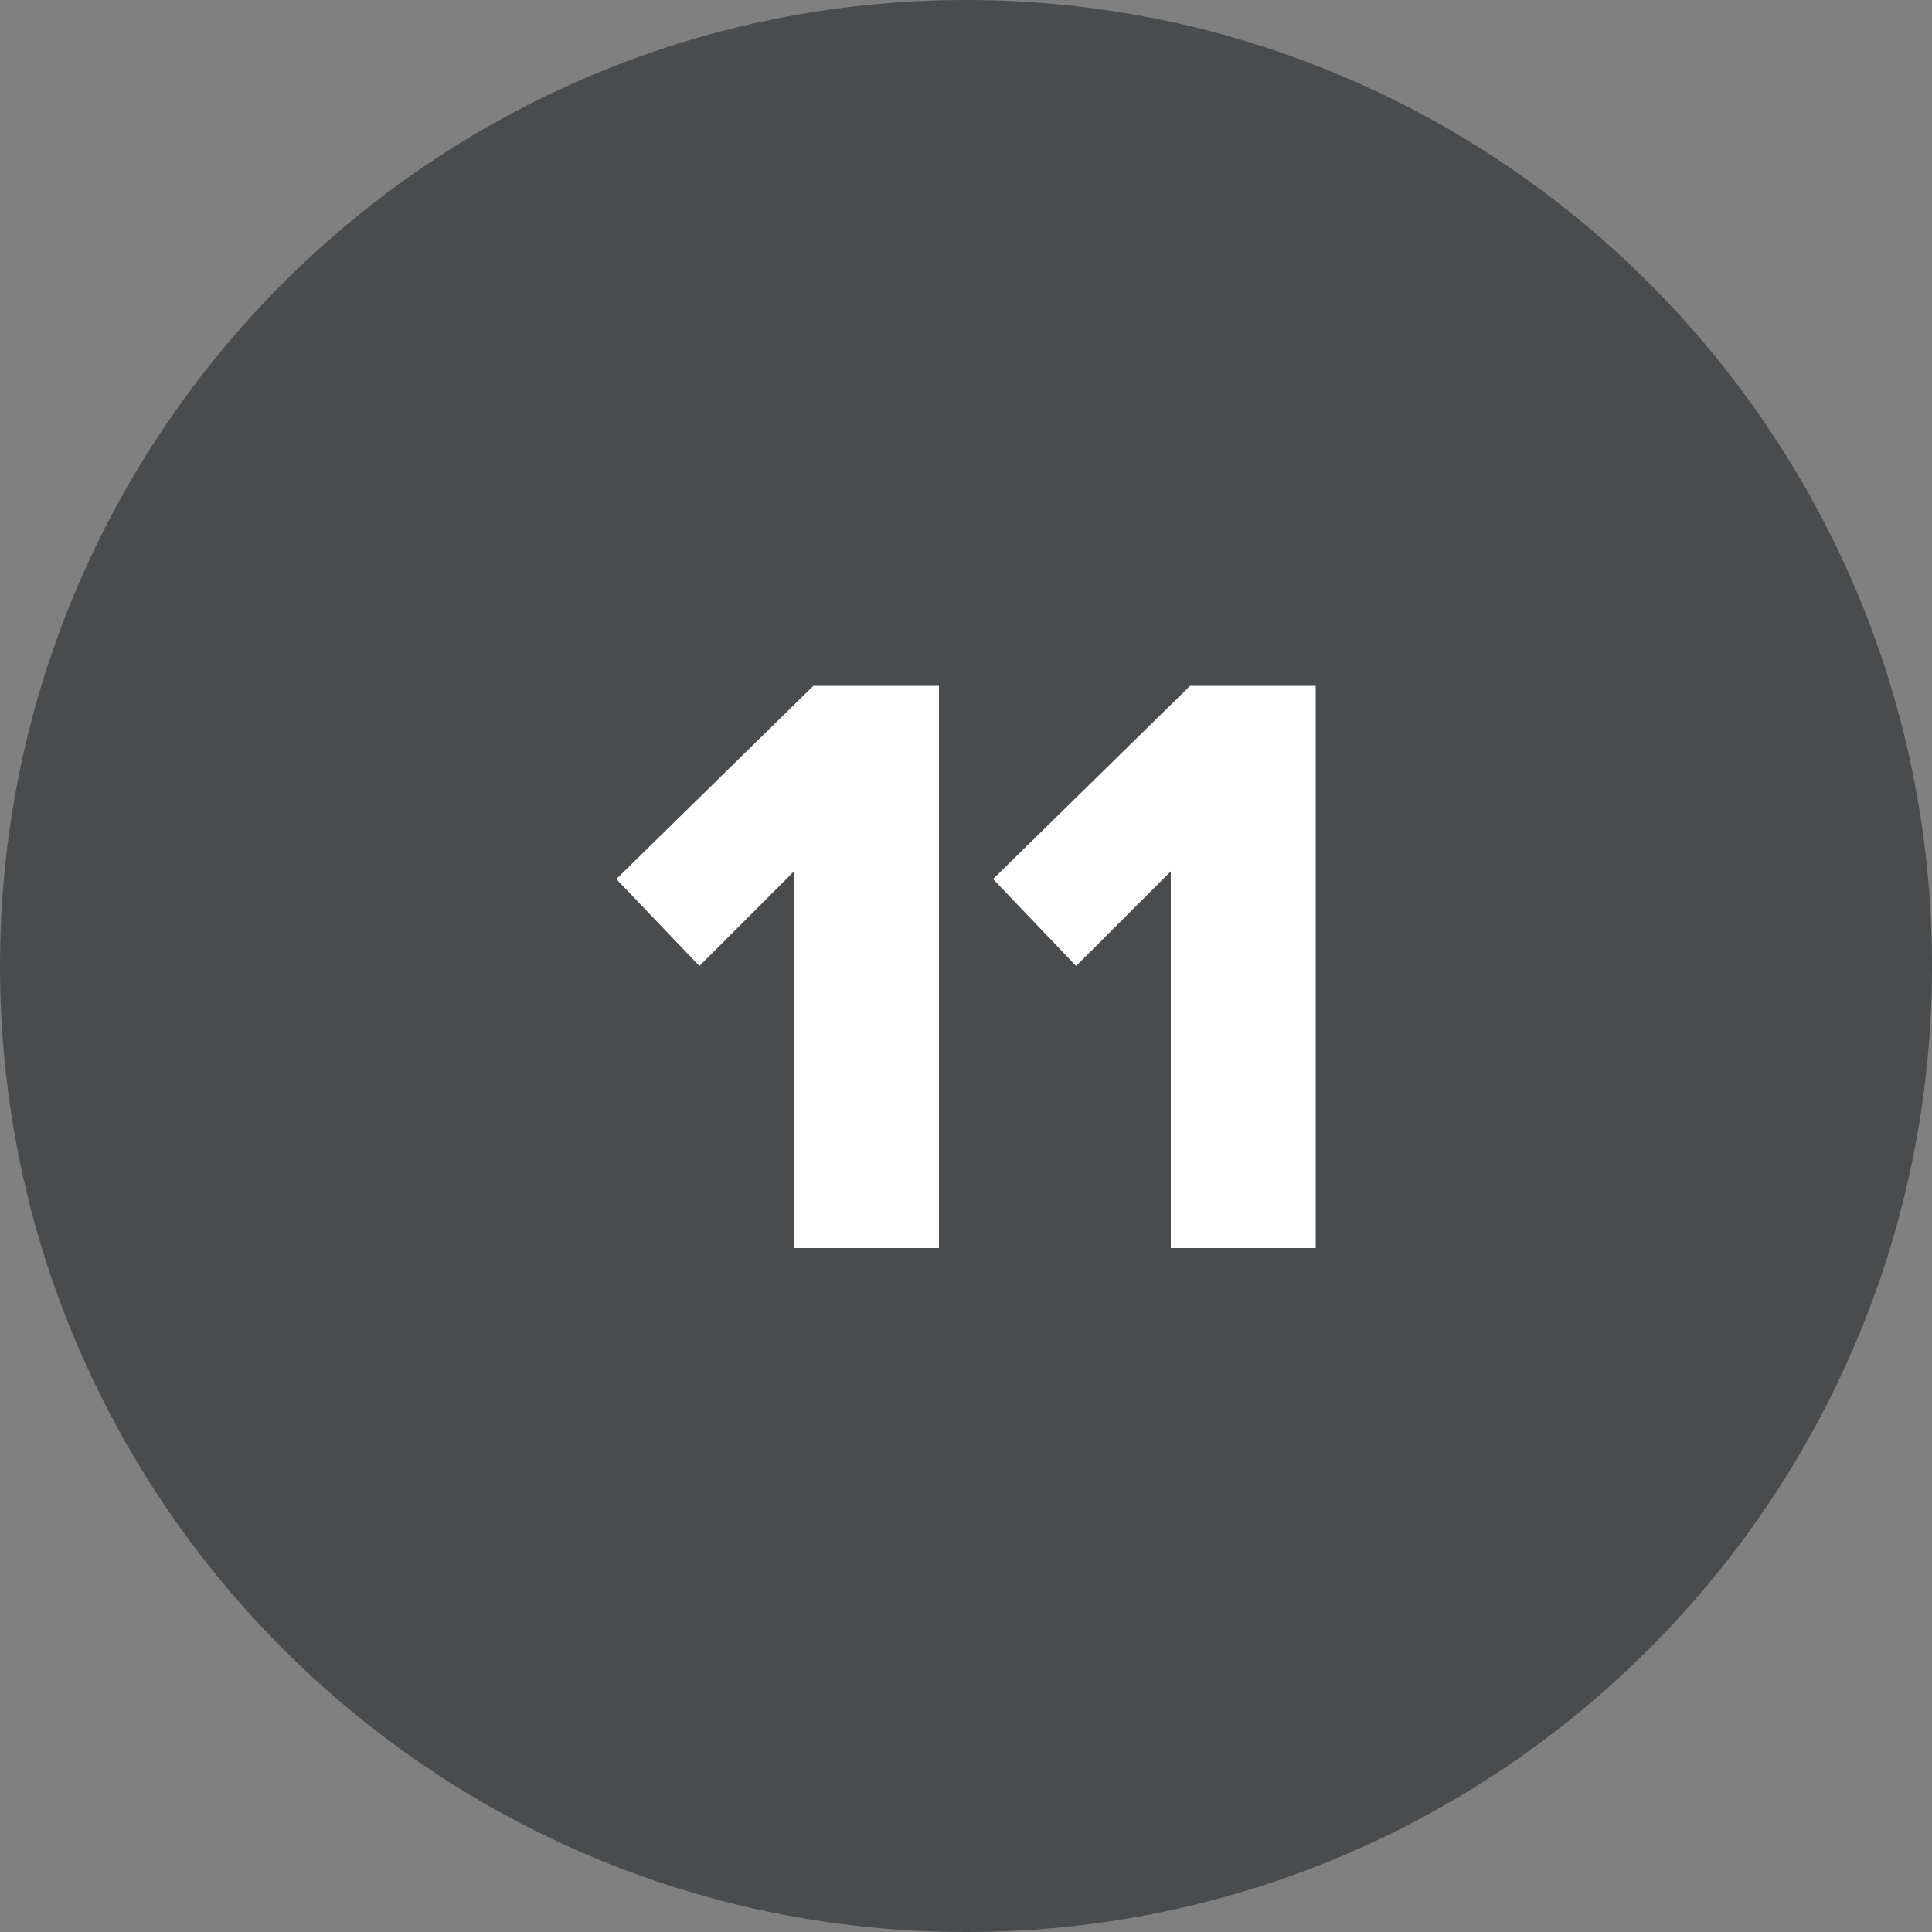 <?xml version="1.0" encoding="utf-8"?>
<!-- Generator: Adobe Illustrator 24.0.0, SVG Export Plug-In . SVG Version: 6.00 Build 0)  -->
<svg version="1.1" id="Vrstva_1" xmlns="http://www.w3.org/2000/svg" xmlns:xlink="http://www.w3.org/1999/xlink" x="0px" y="0px"
	 viewBox="0 0 100 100" style="enable-background:new 0 0 100 100;" xml:space="preserve">
<rect x="0" y="0" width="100" height="100" fill="#808080" stroke="none"/>
<style type="text/css">
	.st0{fill:#484C4E;}
	.st1{fill:#FFFFFF;}
</style>
<path class="st0" d="M50,100c27.6,0,50-22.4,50-50S77.6,0,50,0S0,22.4,0,50S22.4,100,50,100"/>
<g>
	<path class="st1" d="M41.1,45.1L36.2,50l-4.3-4.5l10.2-10h6.5v29.1h-7.5V45.1z"/>
	<path class="st1" d="M60.6,45.1L55.7,50l-4.3-4.5l10.2-10h6.5v29.1h-7.5V45.1z"/>
</g>
</svg>
